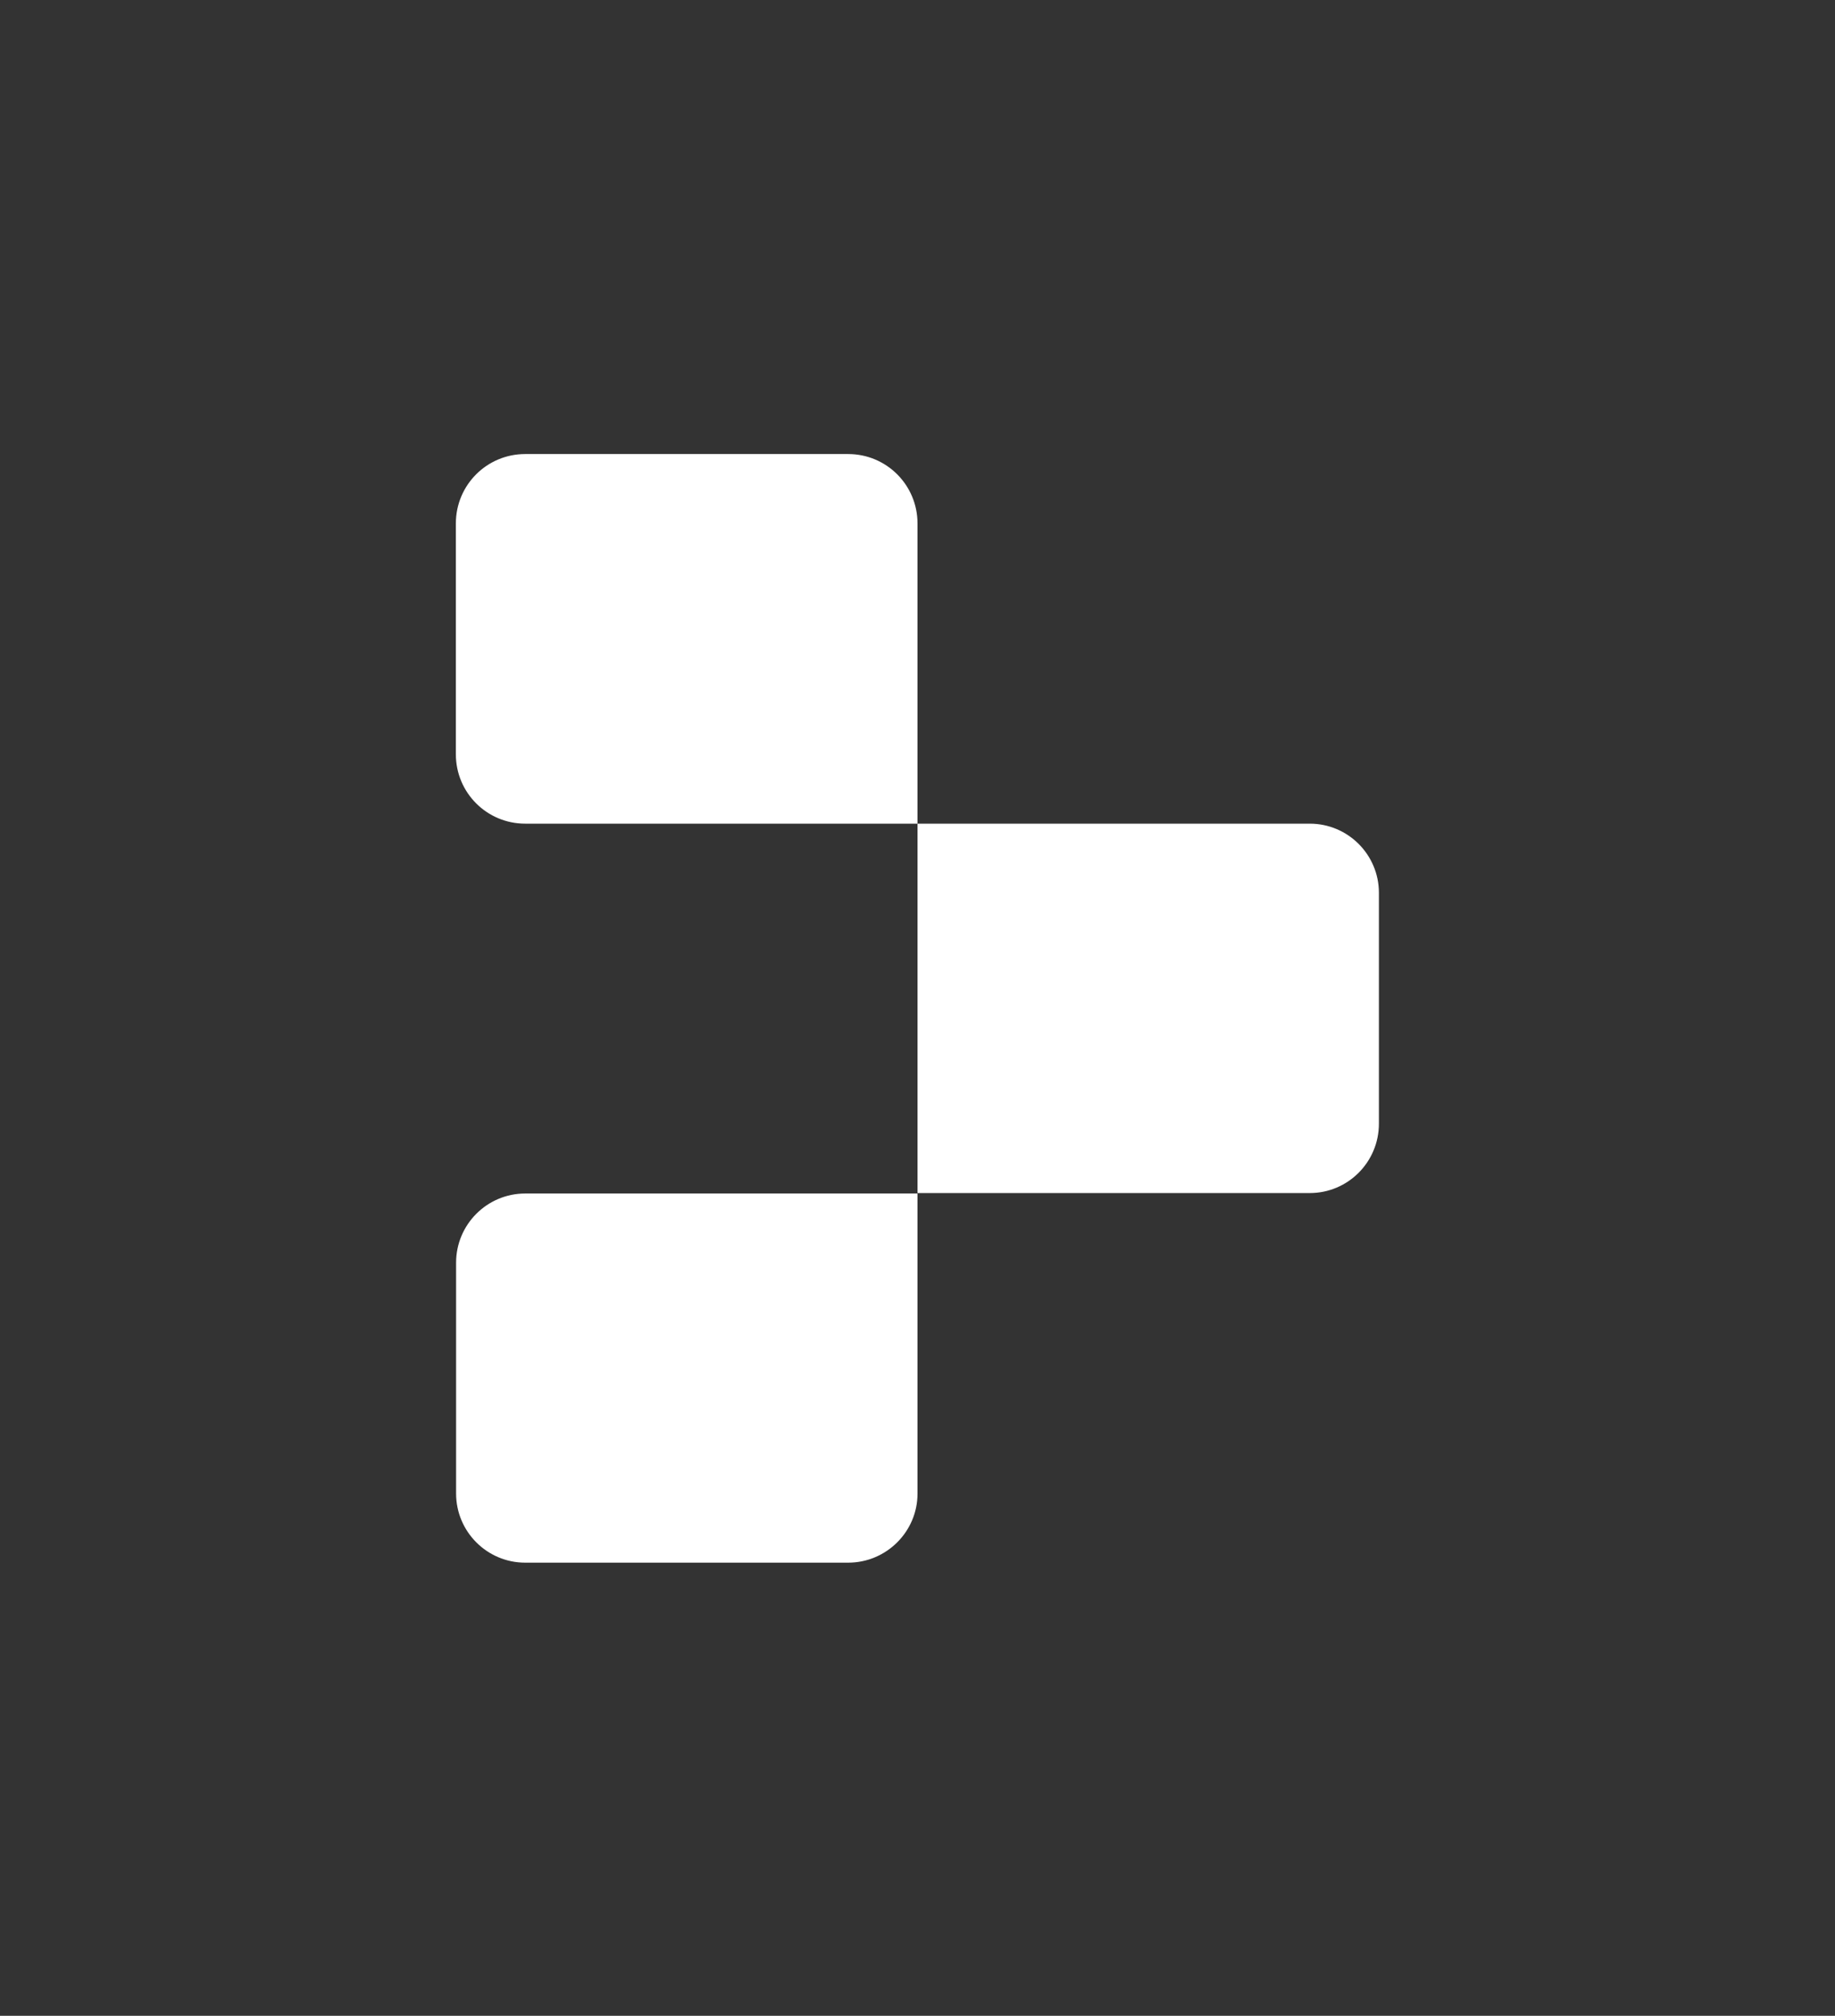 <?xml version="1.0" encoding="utf-8"?>
<!-- Generator: Adobe Illustrator 26.1.0, SVG Export Plug-In . SVG Version: 6.00 Build 0)  -->
<svg version="1.1" id="Artwork"
	xmlns="http://www.w3.org/2000/svg"
	xmlns:xlink="http://www.w3.org/1999/xlink" x="0px" y="0px" viewBox="0 0 793.8 871.5" style="enable-background:new 0 0 793.8 871.5;" xml:space="preserve" fill="white">
	<rect x="0" y="0" width="793.8" height="871.5" fill="#333333" stroke="none"/>
	<g>
		<path d="M396.9,356.1H227.2c-16.6,0-30-13.4-30-30v-99.8c0-16.6,13.4-30,30-30h139.7c16.6,0,30,13.4,30,30V356.1z"/>
		<path d="M566.6,515.8H396.9V356.1h169.7c16.5,0,29.9,13.4,29.9,29.9v99.8C596.5,502.4,583.1,515.8,566.6,515.8z"/>
		<path d="M366.9,675.6H227.2c-16.5,0-29.9-13.4-29.9-29.9v-99.8c0-16.5,13.4-29.9,29.9-29.9h169.7v129.8
		C396.9,662.1,383.5,675.6,366.9,675.6z"/>
	</g>
</svg>
